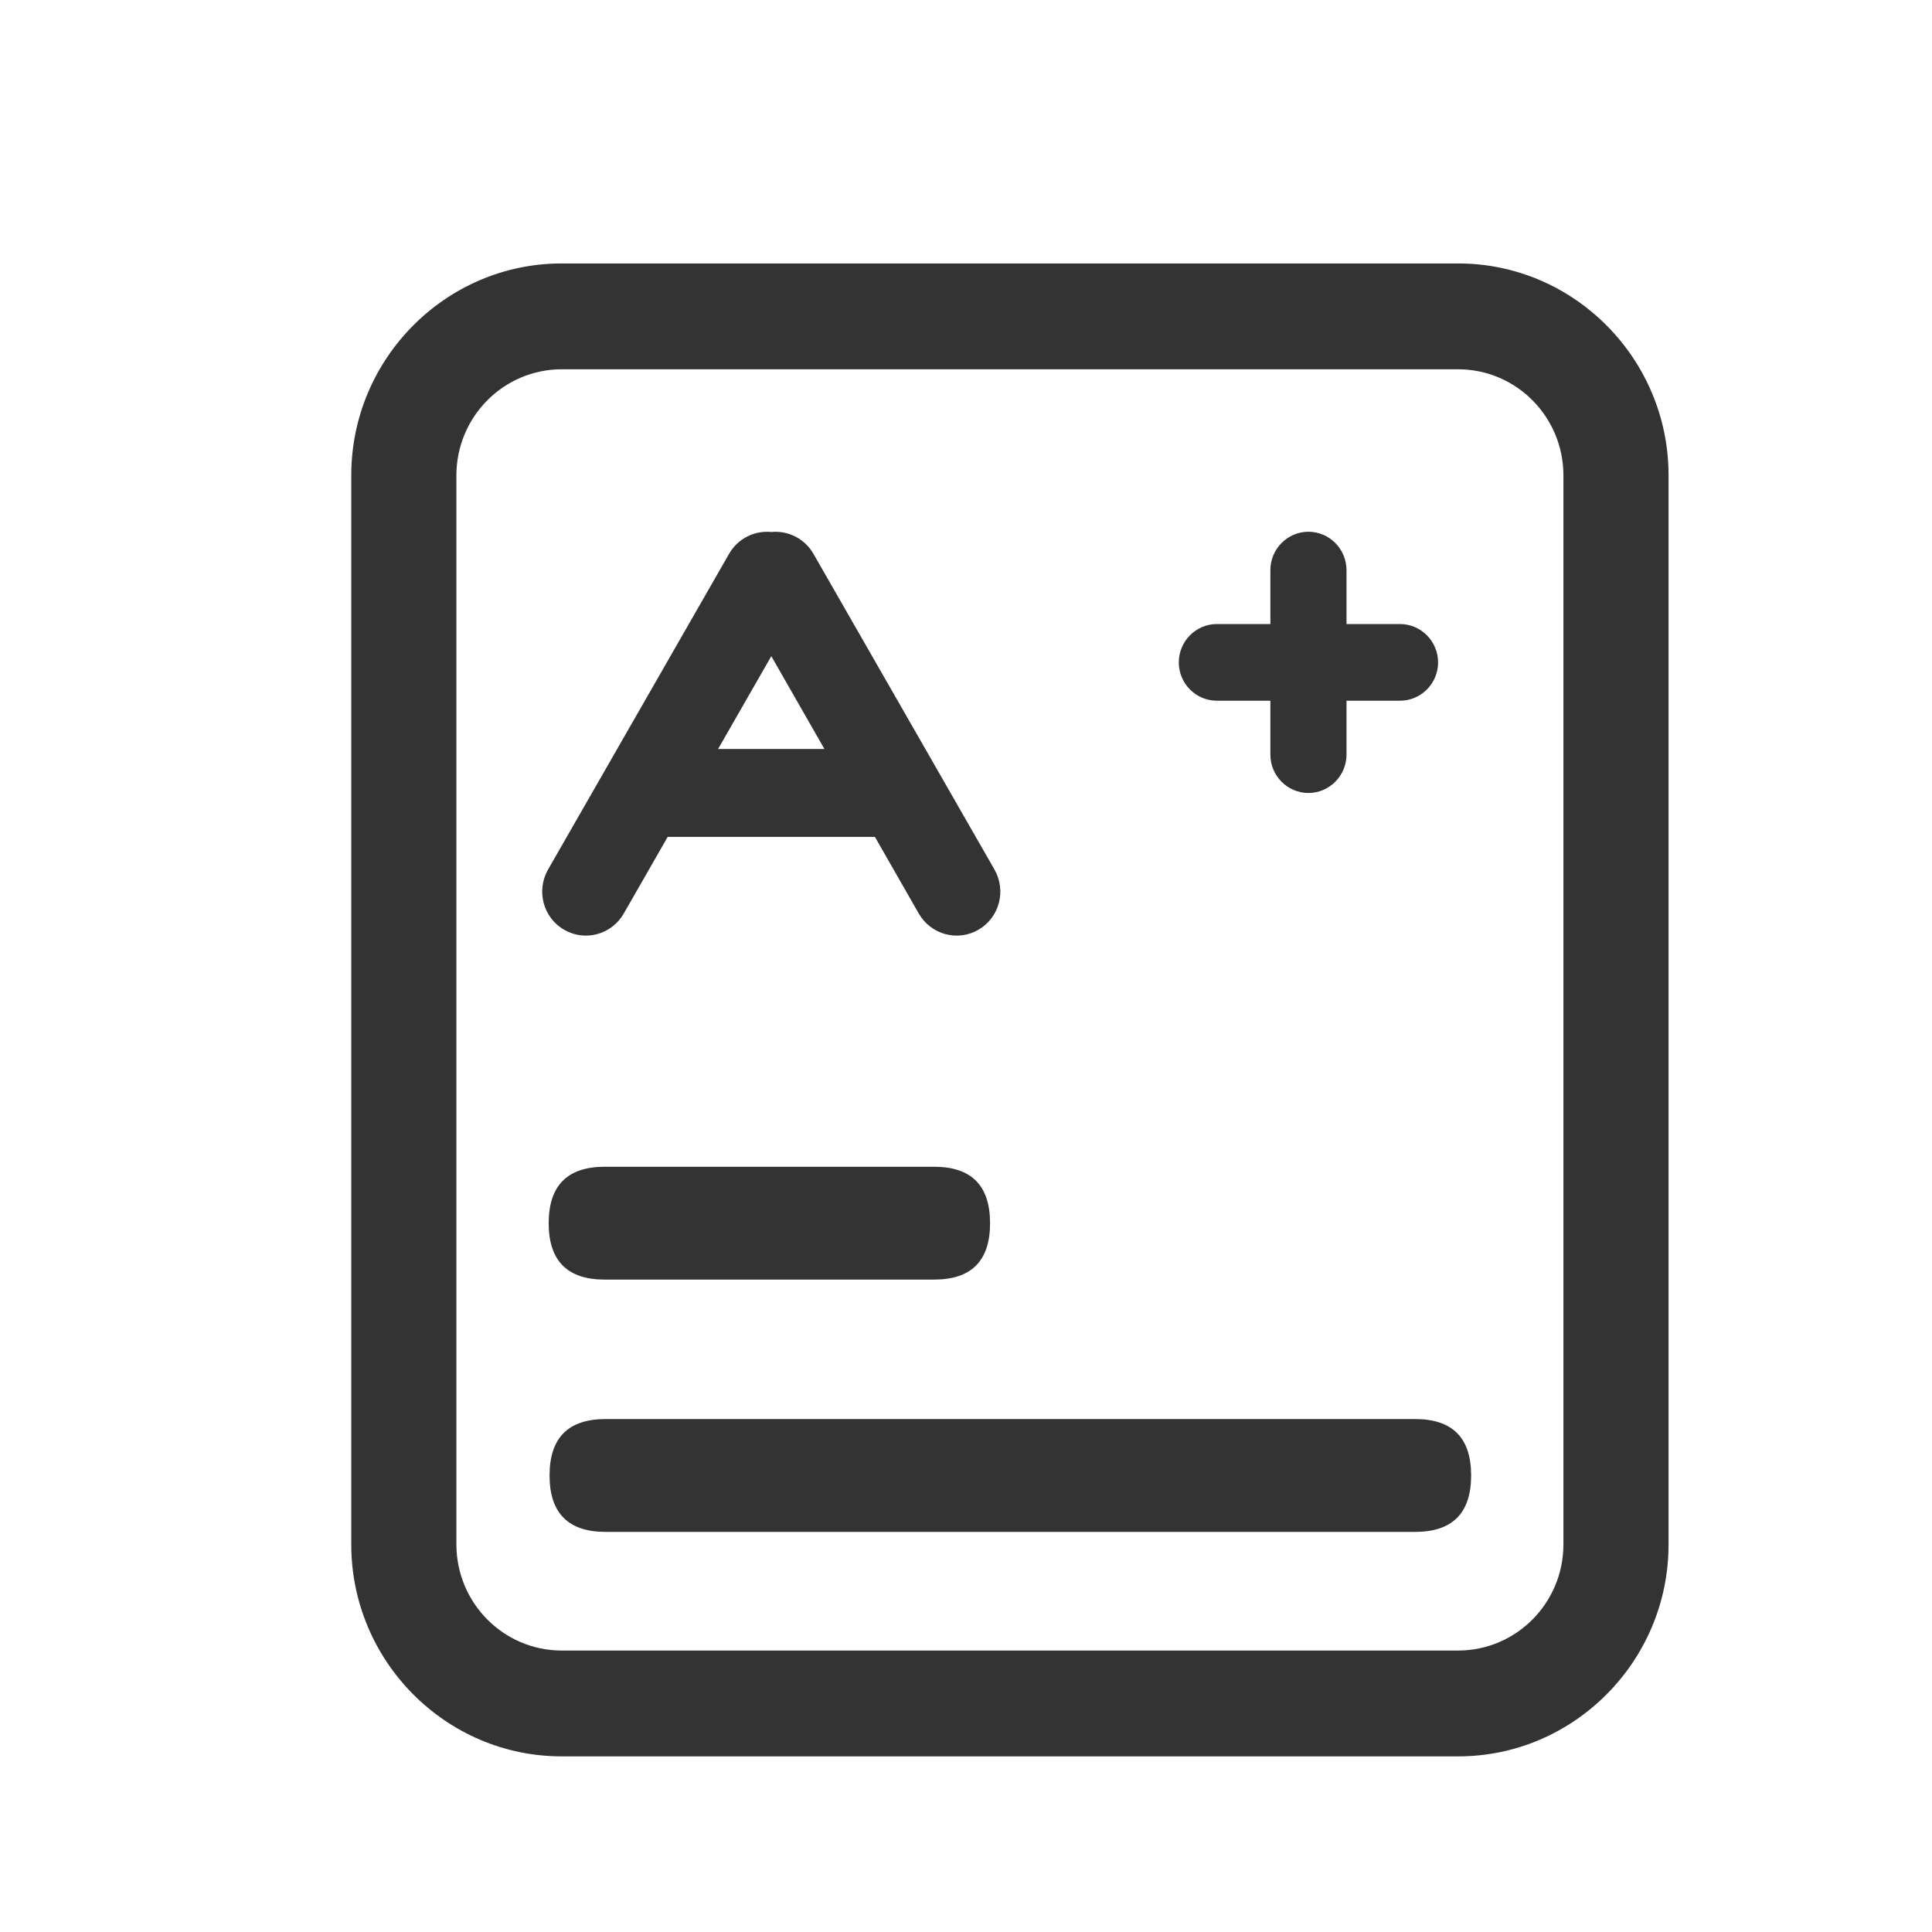 <?xml version="1.0" encoding="UTF-8"?>
<svg width="22px" height="22px" viewBox="0 0 22 22" version="1.1" xmlns="http://www.w3.org/2000/svg" xmlns:xlink="http://www.w3.org/1999/xlink">
    <title>编组</title>
    <g id="oa鸿蒙页面" stroke="none" stroke-width="1" fill="none" fill-rule="evenodd">
        <g id="鸿蒙系统定版" transform="translate(-486, -4903)" fill="#333333" fill-rule="nonzero">
            <g id="编组-11备份-3" transform="translate(353, 4596)">
                <g id="编组-12" transform="translate(133, 210)">
                    <g id="编组-36" transform="translate(0, 97)">
                        <g id="编组" transform="translate(4, 3)">
                            <path d="M2.886,10.286 L6.636,10.286 C7.062,10.286 7.274,10.5 7.274,10.929 L7.274,10.929 C7.274,11.357 7.062,11.571 6.636,11.571 L2.886,11.571 C2.461,11.571 2.248,11.357 2.248,10.929 L2.248,10.929 C2.248,10.5 2.461,10.286 2.886,10.286 Z" id="路径"></path>
                            <path d="M2.896,13.159 L12.114,13.159 C12.54,13.159 12.752,13.373 12.752,13.801 L12.752,13.801 C12.752,14.229 12.54,14.444 12.114,14.444 L2.896,14.444 C2.47,14.444 2.258,14.229 2.258,13.801 L2.258,13.801 C2.258,13.373 2.47,13.159 2.896,13.159 Z" id="路径"></path>
                            <path d="M7.325,6.903 L5.262,3.305 C5.164,3.136 4.977,3.039 4.783,3.058 C4.588,3.039 4.401,3.135 4.303,3.305 L2.24,6.903 C2.104,7.143 2.185,7.449 2.423,7.587 C2.661,7.725 2.964,7.643 3.102,7.404 L3.603,6.53 L5.963,6.53 L6.463,7.404 C6.601,7.643 6.904,7.725 7.142,7.587 C7.38,7.449 7.461,7.143 7.325,6.903 Z M4.177,5.529 L4.783,4.472 L5.388,5.529 L4.177,5.529 Z M11.942,4.106 L11.333,4.106 L11.333,3.492 C11.332,3.251 11.139,3.056 10.899,3.055 C10.66,3.056 10.466,3.251 10.466,3.492 L10.466,4.106 L9.857,4.106 C9.617,4.106 9.424,4.302 9.423,4.543 C9.424,4.784 9.617,4.979 9.857,4.979 L10.466,4.979 L10.466,5.593 C10.466,5.834 10.66,6.029 10.899,6.03 C11.139,6.029 11.332,5.834 11.333,5.593 L11.333,4.979 L11.942,4.979 C12.181,4.979 12.375,4.784 12.376,4.543 C12.375,4.302 12.181,4.106 11.942,4.106 L11.942,4.106 Z" id="形状"></path>
                            <path d="M12.606,0 L2.394,0 C1.077,0 0,1.085 0,2.411 L0,14.589 C0,15.915 1.077,17 2.394,17 L12.606,17 C13.923,17 15,15.915 15,14.589 L15,2.411 C15,1.085 13.923,0 12.606,0 Z M12.606,15.795 L2.394,15.795 C1.733,15.793 1.199,15.254 1.197,14.589 L1.197,2.411 C1.199,1.746 1.733,1.207 2.394,1.205 L12.606,1.205 C13.267,1.207 13.801,1.746 13.803,2.411 L13.803,14.589 C13.801,15.254 13.267,15.793 12.606,15.795 Z" id="形状"></path>
                        </g>
                    </g>
                </g>
            </g>
        </g>
    </g>
</svg>
